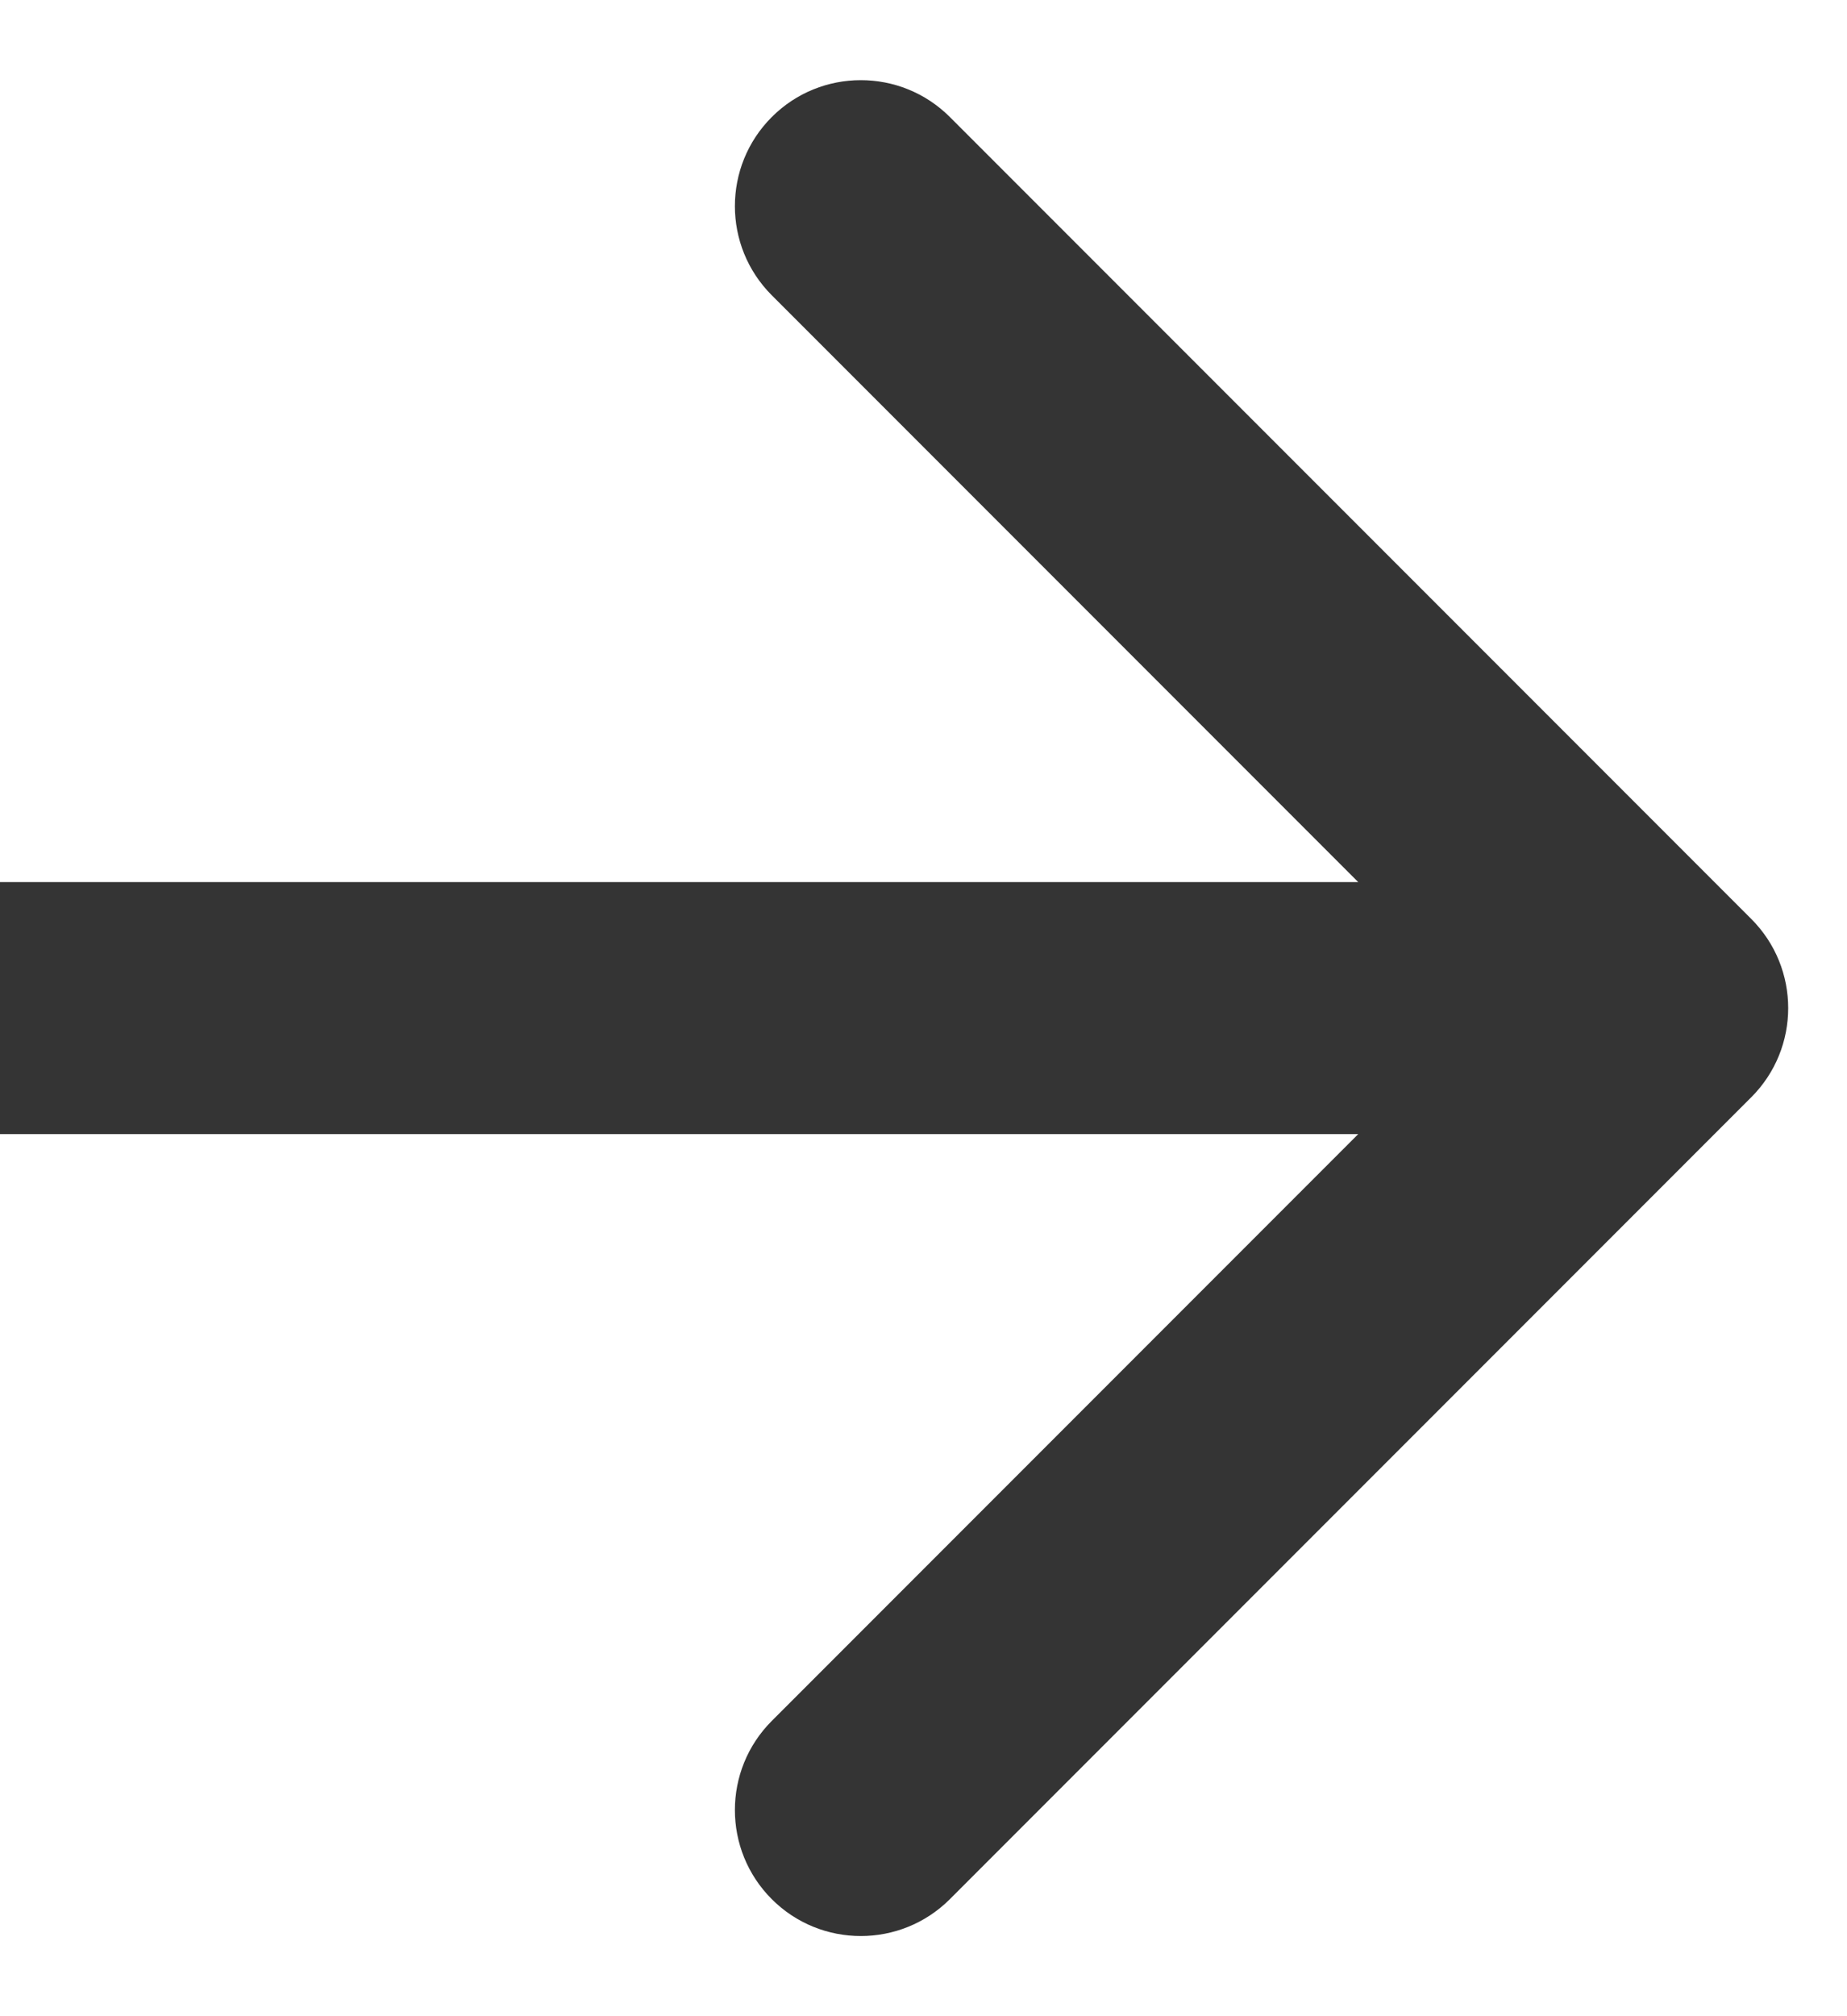 <?xml version="1.0" encoding="UTF-8"?> <svg xmlns="http://www.w3.org/2000/svg" width="22" height="24" viewBox="0 0 22 24" fill="none"> <path d="M20.86 13.061C21.446 12.475 21.446 11.525 20.86 10.939L11.314 1.393C10.728 0.808 9.778 0.808 9.193 1.393C8.607 1.979 8.607 2.929 9.193 3.515L17.678 12L9.193 20.485C8.607 21.071 8.607 22.021 9.193 22.607C9.778 23.192 10.728 23.192 11.314 22.607L20.86 13.061ZM0 13.5L19.799 13.5V10.5L0 10.5L0 13.5Z" fill="#343434"></path> </svg> 